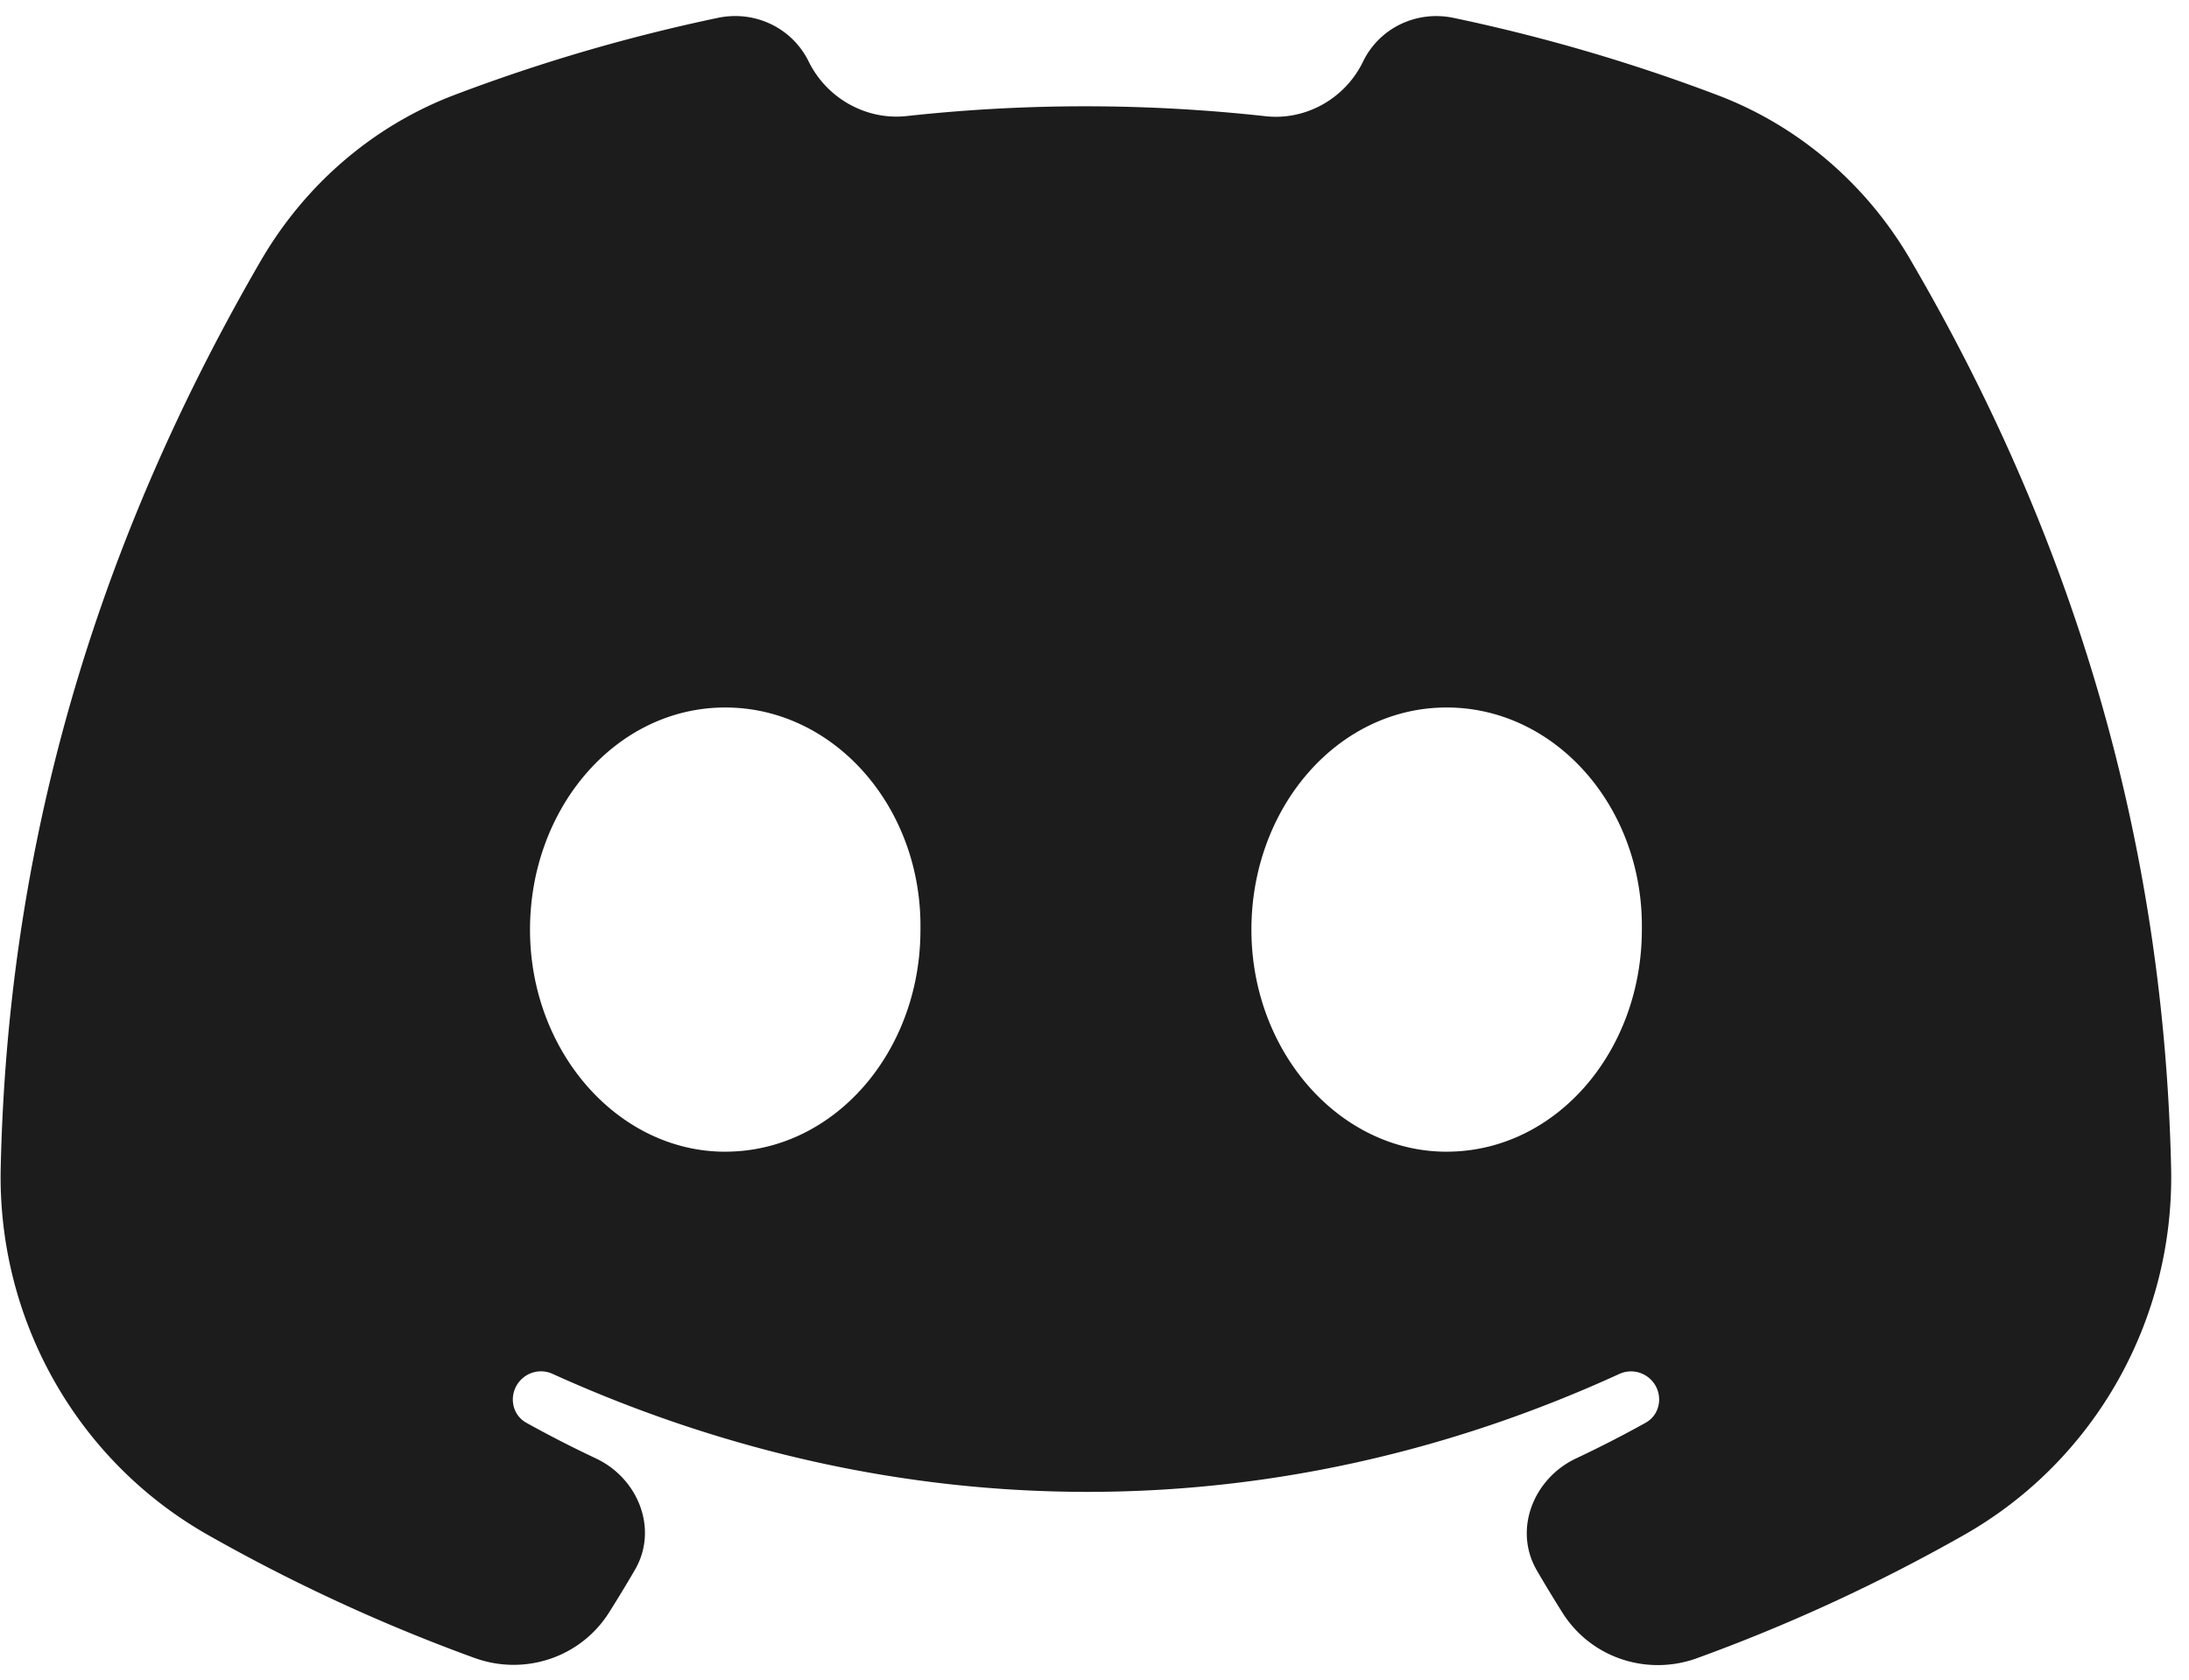 <svg xmlns="http://www.w3.org/2000/svg" width="86" height="66" fill="none"><path fill="#1C1C1C" d="M75.038 10.175c-1.72-2.938-4.373-5.227-7.556-6.435A69.467 69.467 0 0 0 57.108.703c-1.452-.305-2.916.39-3.562 1.725-.697 1.438-2.234 2.313-3.823 2.139a64.452 64.452 0 0 0-14.098-.007c-1.597.176-3.145-.7-3.853-2.14-.654-1.332-2.12-2.023-3.57-1.718A69.23 69.23 0 0 0 17.858 3.73c-3.214 1.22-5.886 3.543-7.612 6.516C3.243 22.314.284 34.173.028 45.893c-.13 5.934 2.975 11.49 8.139 14.419a69.103 69.103 0 0 0 10.464 4.831c1.971.72 4.176-.008 5.297-1.782.348-.552.688-1.111 1.017-1.677.928-1.595.134-3.592-1.535-4.378a45.712 45.712 0 0 1-2.73-1.399c-.664-.369-.709-1.297-.12-1.776.324-.262.767-.32 1.145-.148 13.655 6.183 28.418 6.185 41.915.004.38-.174.827-.117 1.152.146.591.478.542 1.404-.122 1.774-.892.495-1.801.962-2.727 1.398-1.679.79-2.477 2.8-1.544 4.404.327.562.663 1.117 1.009 1.665 1.119 1.772 3.32 2.496 5.289 1.78a69.002 69.002 0 0 0 10.48-4.837c5.168-2.93 8.275-8.492 8.14-14.431-.295-13.09-3.936-24.91-10.26-35.711zm-46.546 35.08c-4.213 0-7.669-3.934-7.669-8.724s3.382-8.731 7.67-8.731c4.287 0 7.742 3.933 7.669 8.73.006 4.79-3.382 8.724-7.67 8.724zm28.342 0c-4.213 0-7.669-3.934-7.669-8.724s3.382-8.731 7.67-8.731c4.287 0 7.742 3.933 7.669 8.73 0 4.79-3.382 8.724-7.67 8.724z"/></svg>